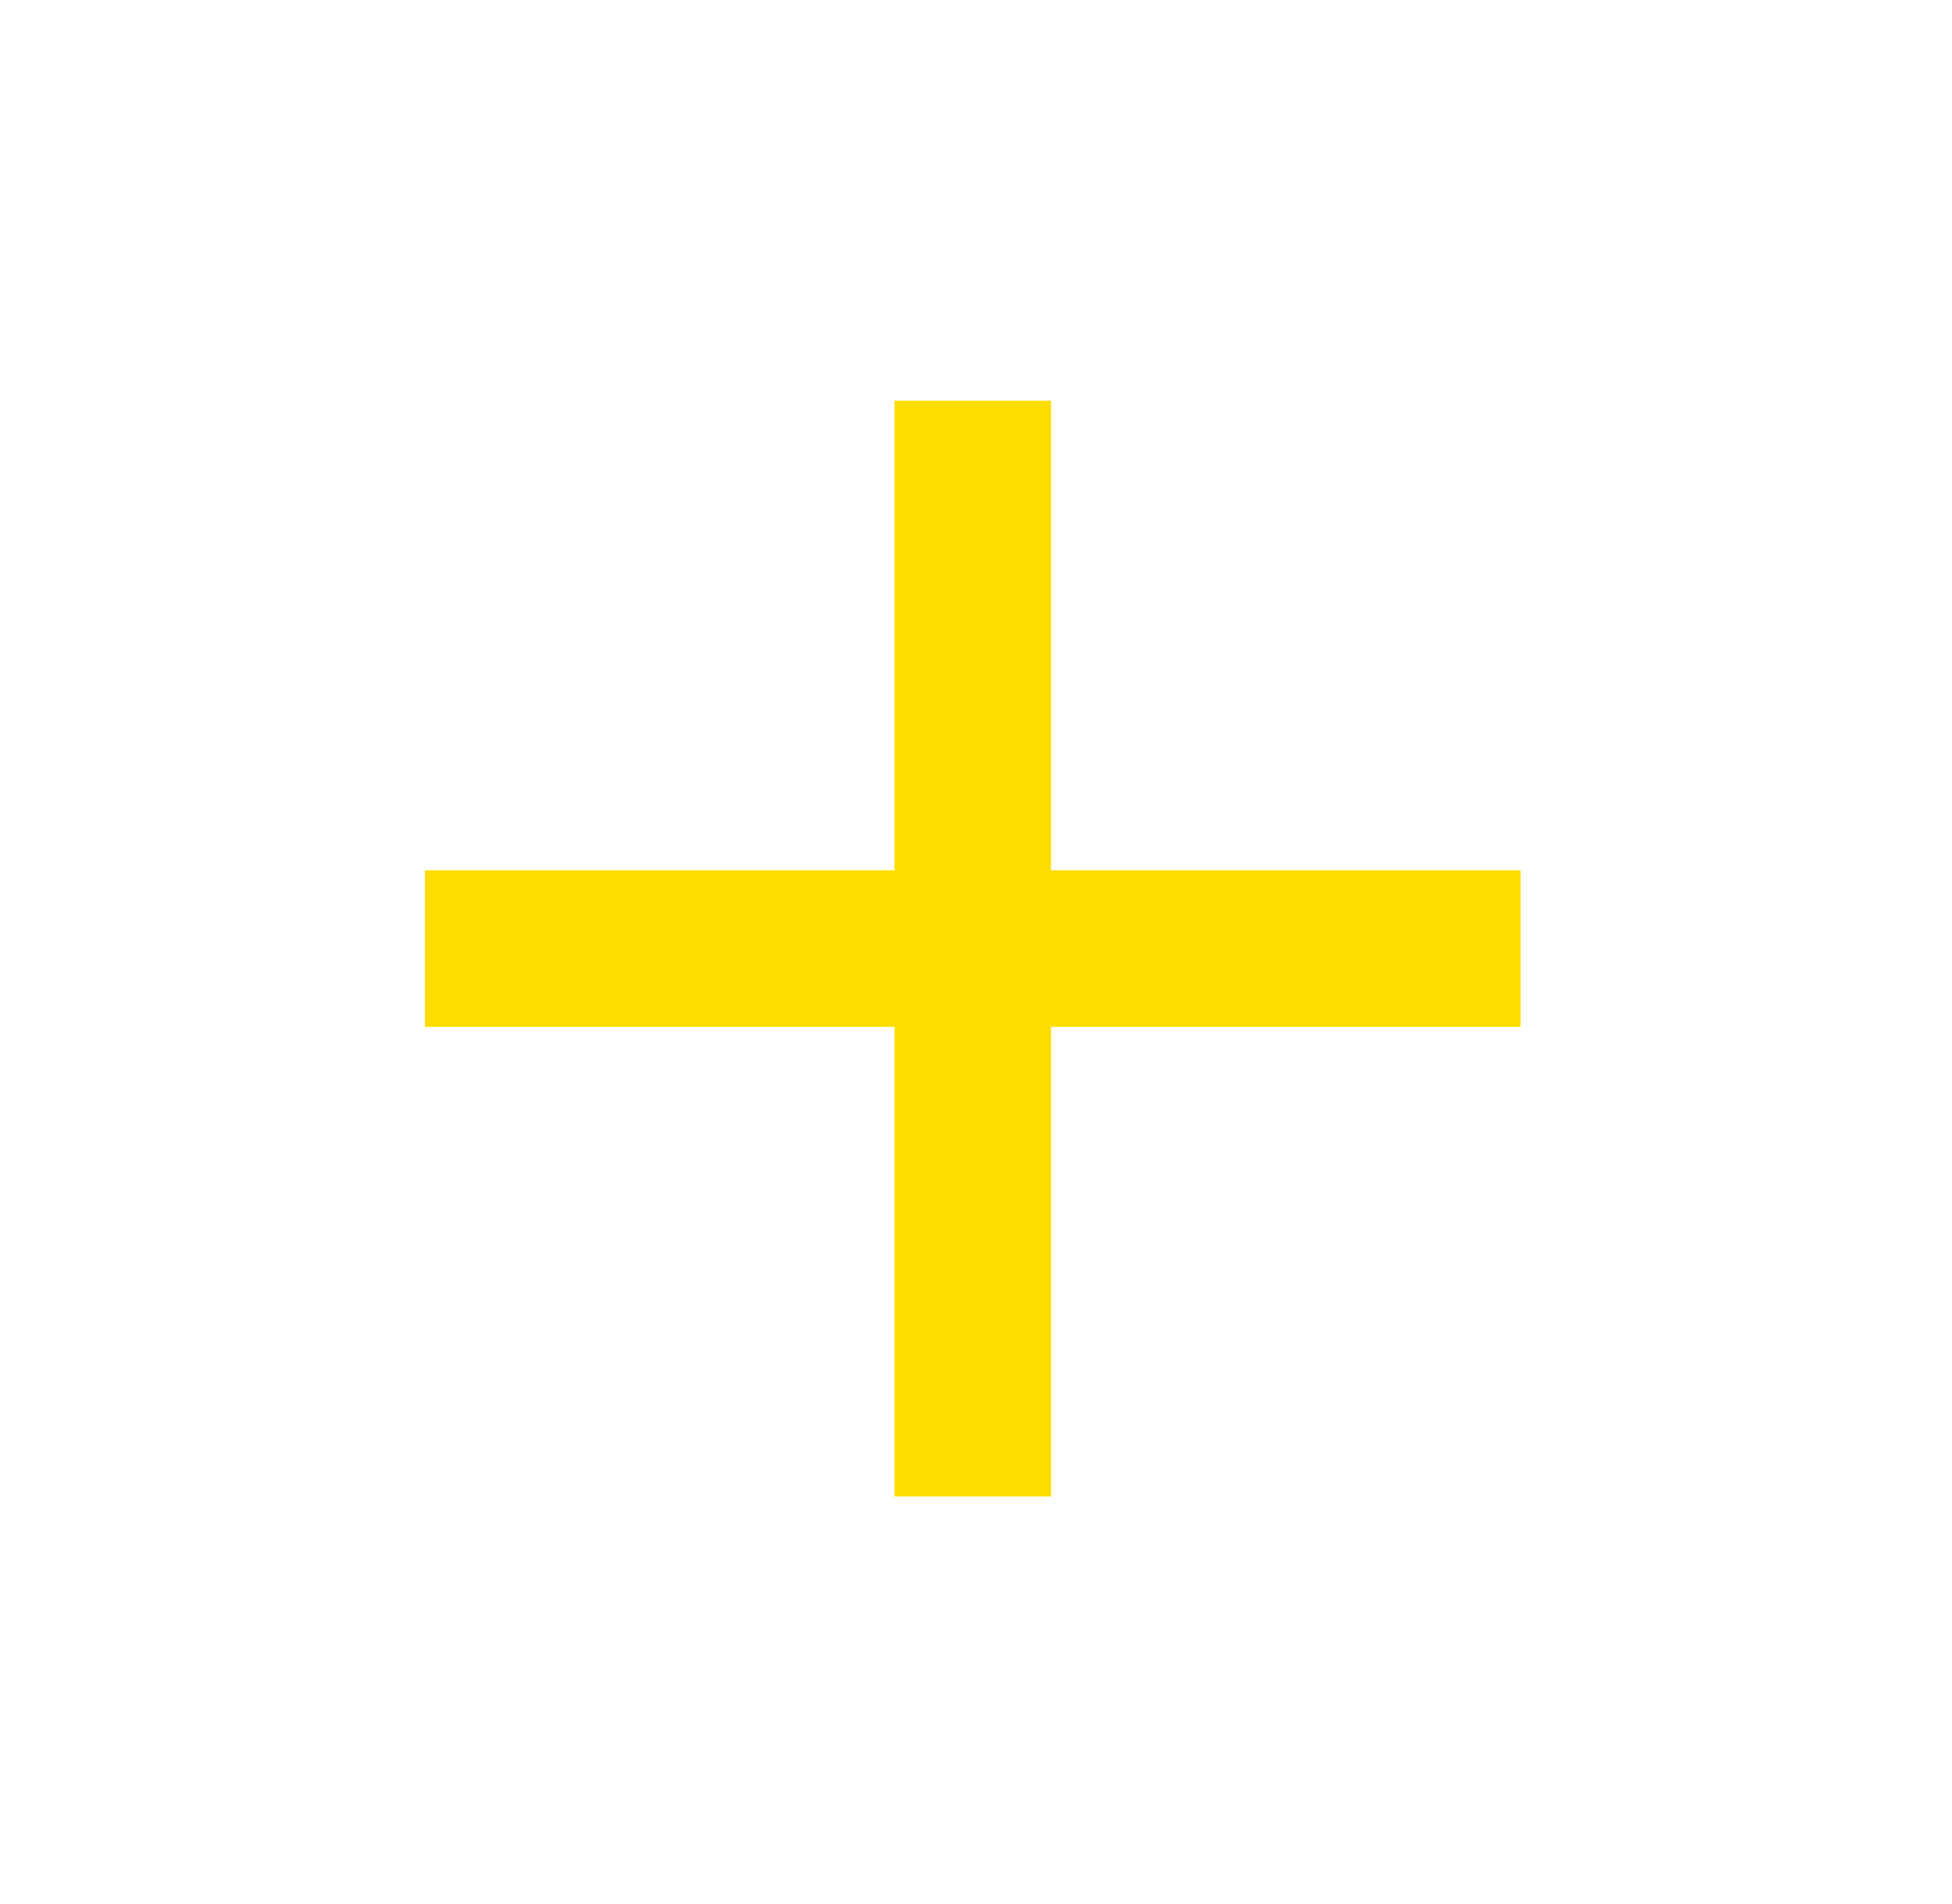 <svg width="40" height="39" viewBox="0 0 40 39" fill="none" xmlns="http://www.w3.org/2000/svg">
<g id="plus">
<path id="Vector" d="M31.16 21.038H21.538V30.66H18.33V21.038H8.708V17.83H18.33V8.208H21.538V17.83H31.16V21.038Z" fill="#FFDD00"/>
</g>
</svg>
